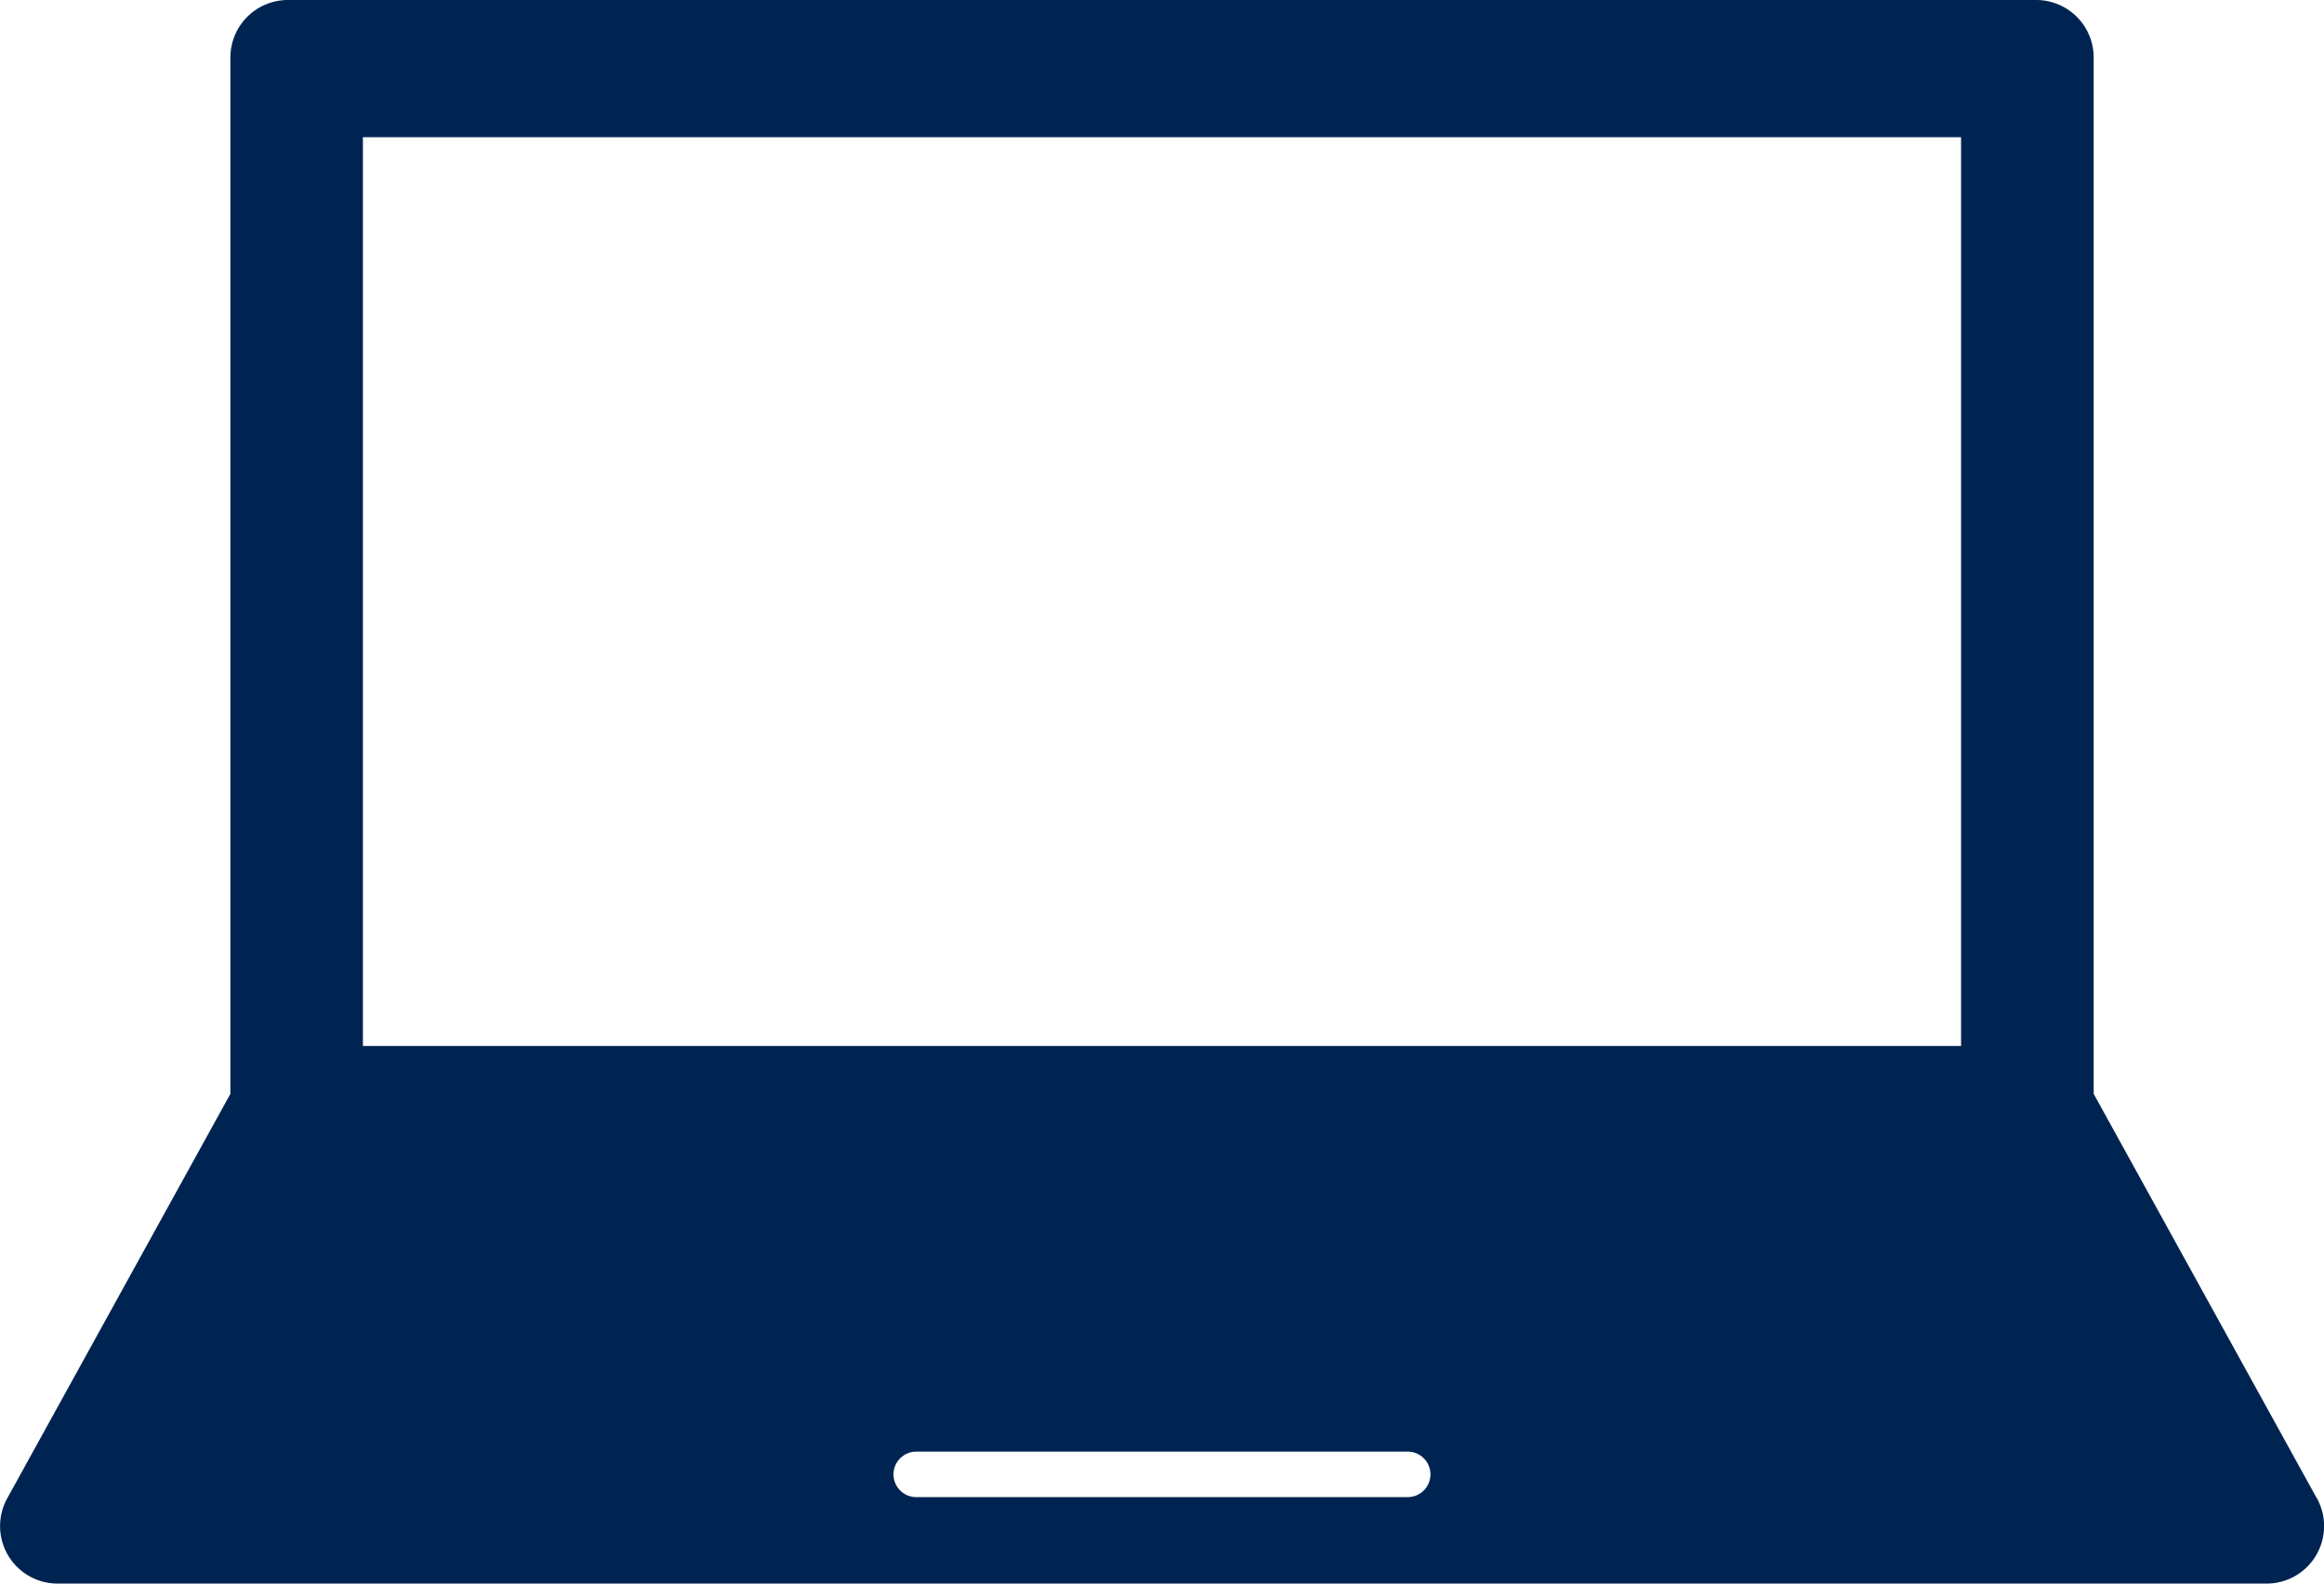 <svg xmlns="http://www.w3.org/2000/svg" width="95.232" height="64.893" viewBox="0 0 95.232 64.893">
  <path id="Path_165" data-name="Path 165" d="M728.54,1636.231l-9.144-16.574V1577.19a2.357,2.357,0,0,0-2.357-2.357H645.4a2.357,2.357,0,0,0-2.357,2.357v42.467l-9.144,16.574a2.356,2.356,0,0,0,2.064,3.495h90.517a2.356,2.356,0,0,0,2.064-3.495Zm-37.254-.048H671.148a.932.932,0,0,1,0-1.864h20.138a.932.932,0,0,1,0,1.864Zm22.676-18.489H648.473v-37.239h65.489Z" transform="translate(-633.602 -1574.833)" fill="#002452"/>
</svg>
